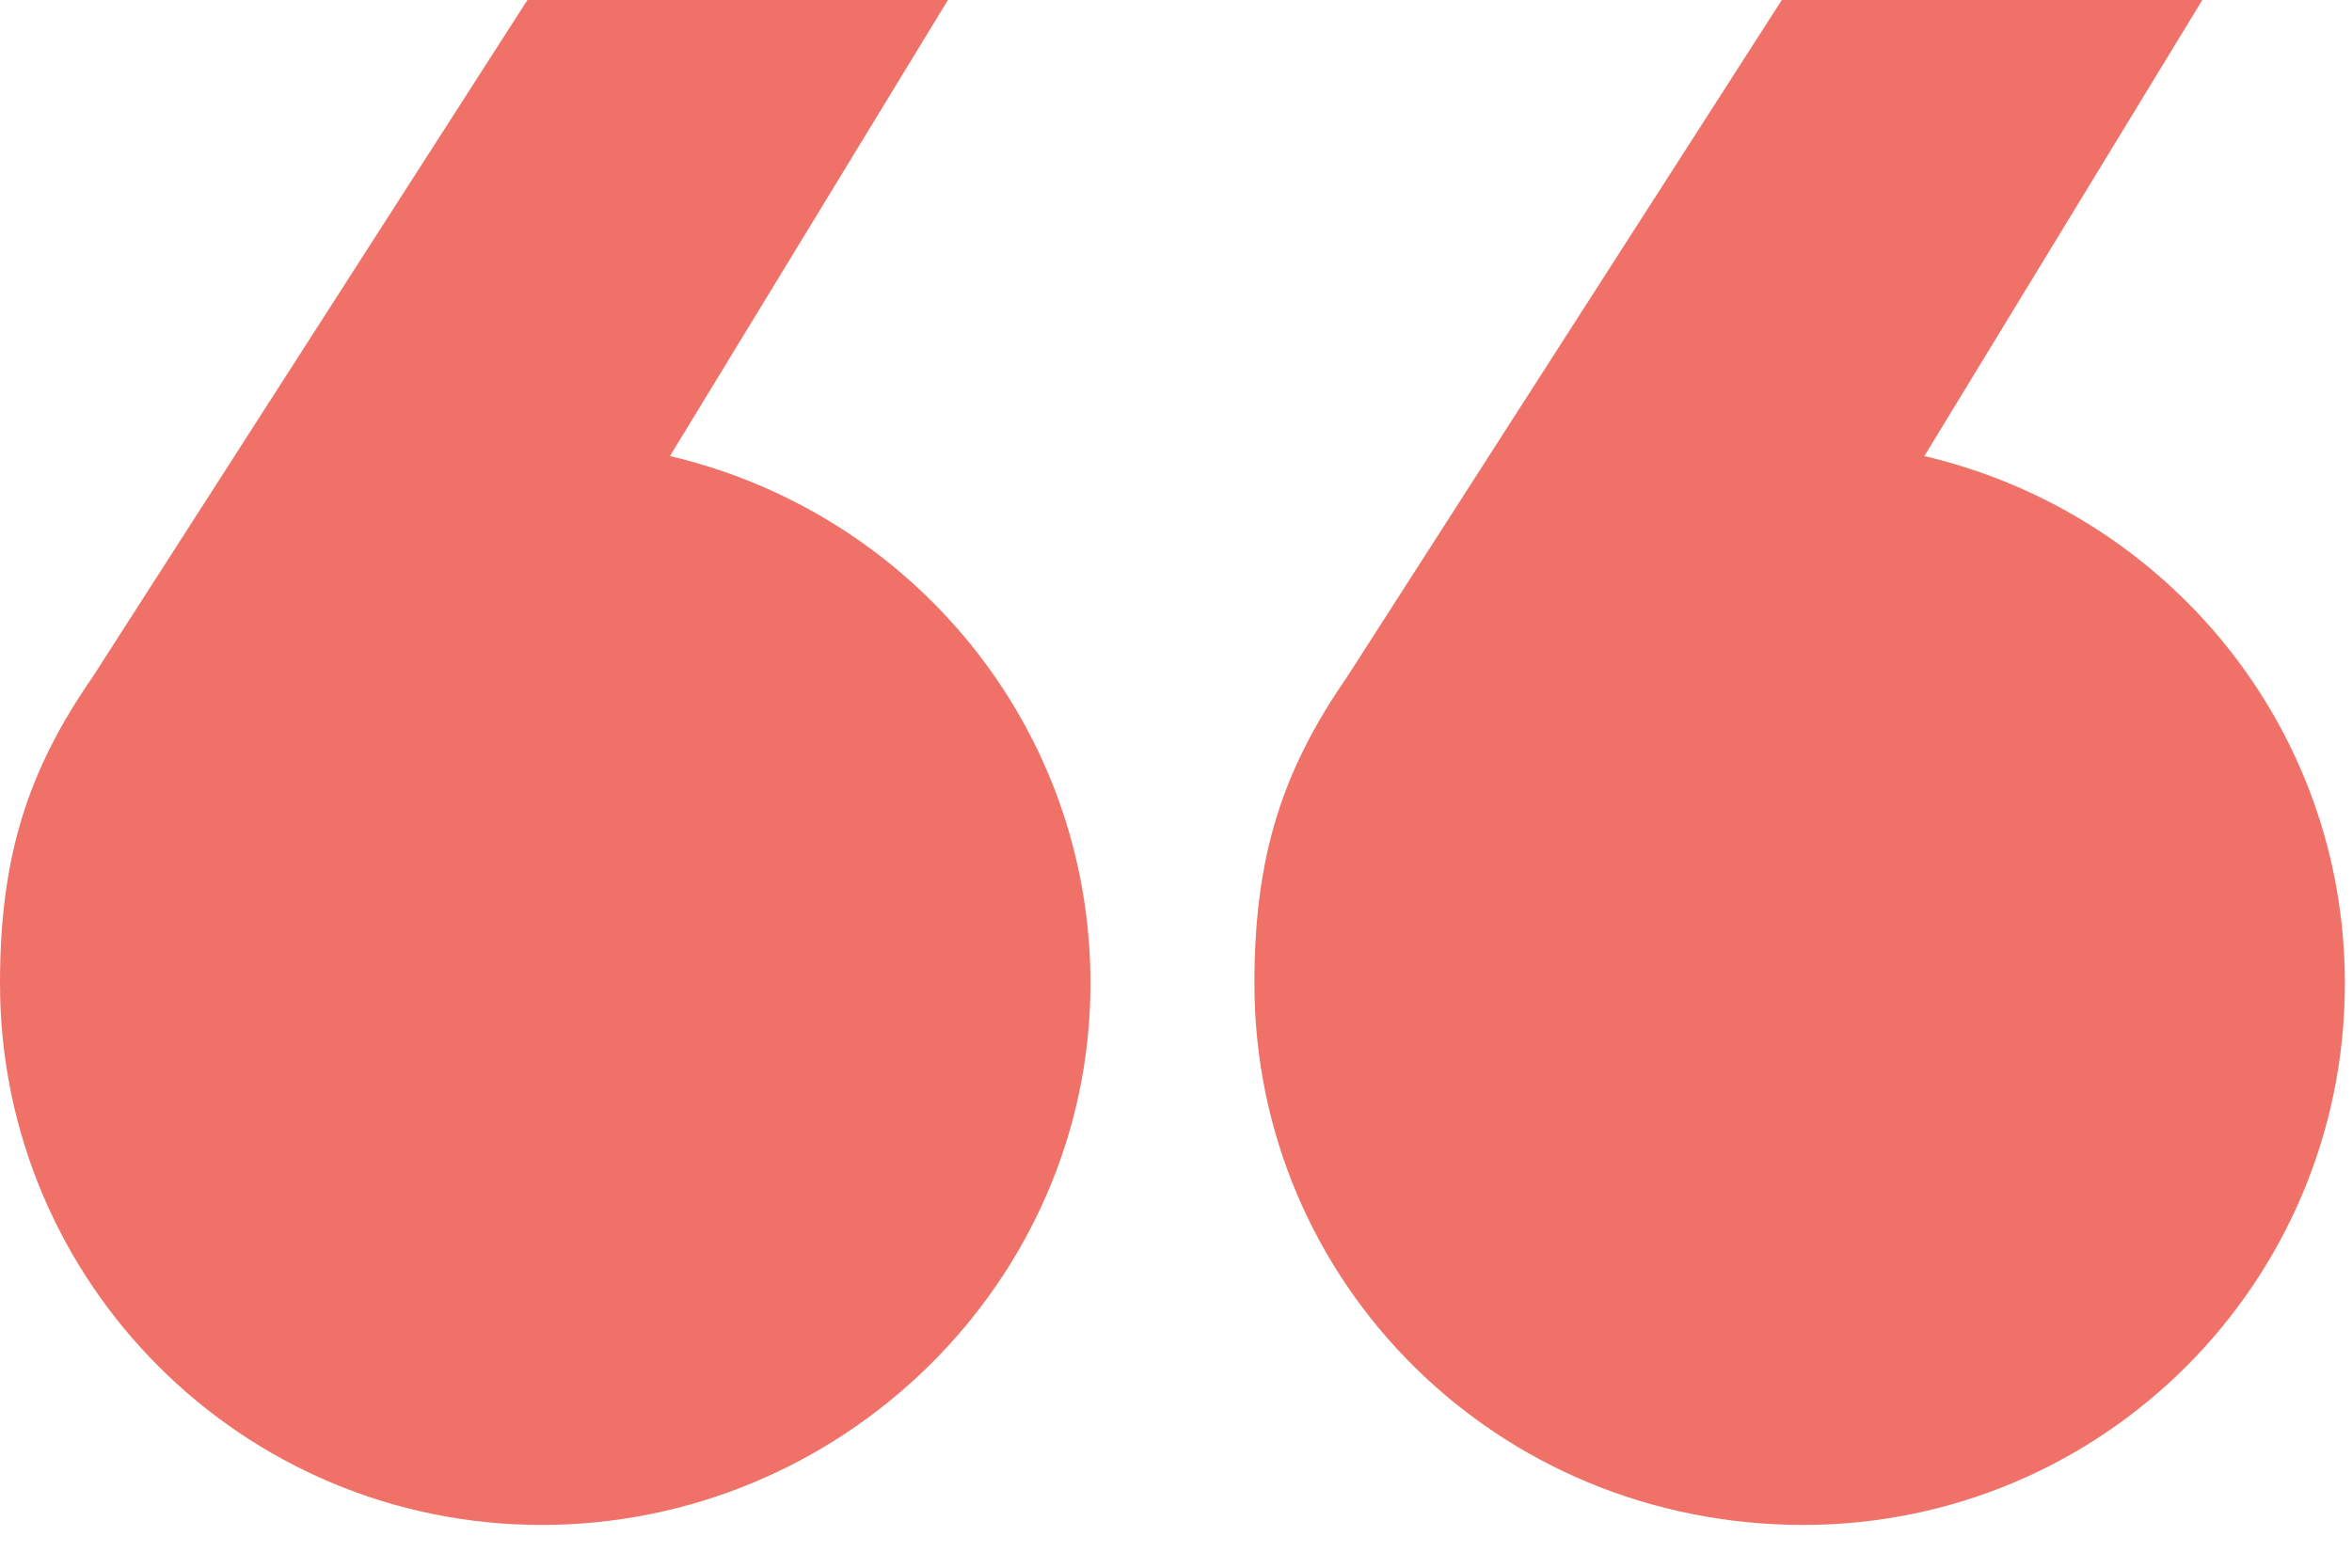 <svg width="33" height="22" viewBox="0 0 33 22" fill="none" xmlns="http://www.w3.org/2000/svg">
<path d="M30.9 0H25L18.9 9.5C18 10.8 17.6 12 17.6 13.8C17.6 18 21 21.4 25.3 21.4C29.5 21.4 32.9 18 32.9 13.8C32.9 10.2 30.4 7.2 27 6.4L30.9 0ZM13.3 0H7.4L1.3 9.5C0.4 10.8 0 12 0 13.8C0 18 3.4 21.4 7.6 21.4C11.8 21.4 15.3 18 15.3 13.8C15.3 10.2 12.8 7.2 9.4 6.4L13.3 0Z" fill="#F07167"/>
</svg>

